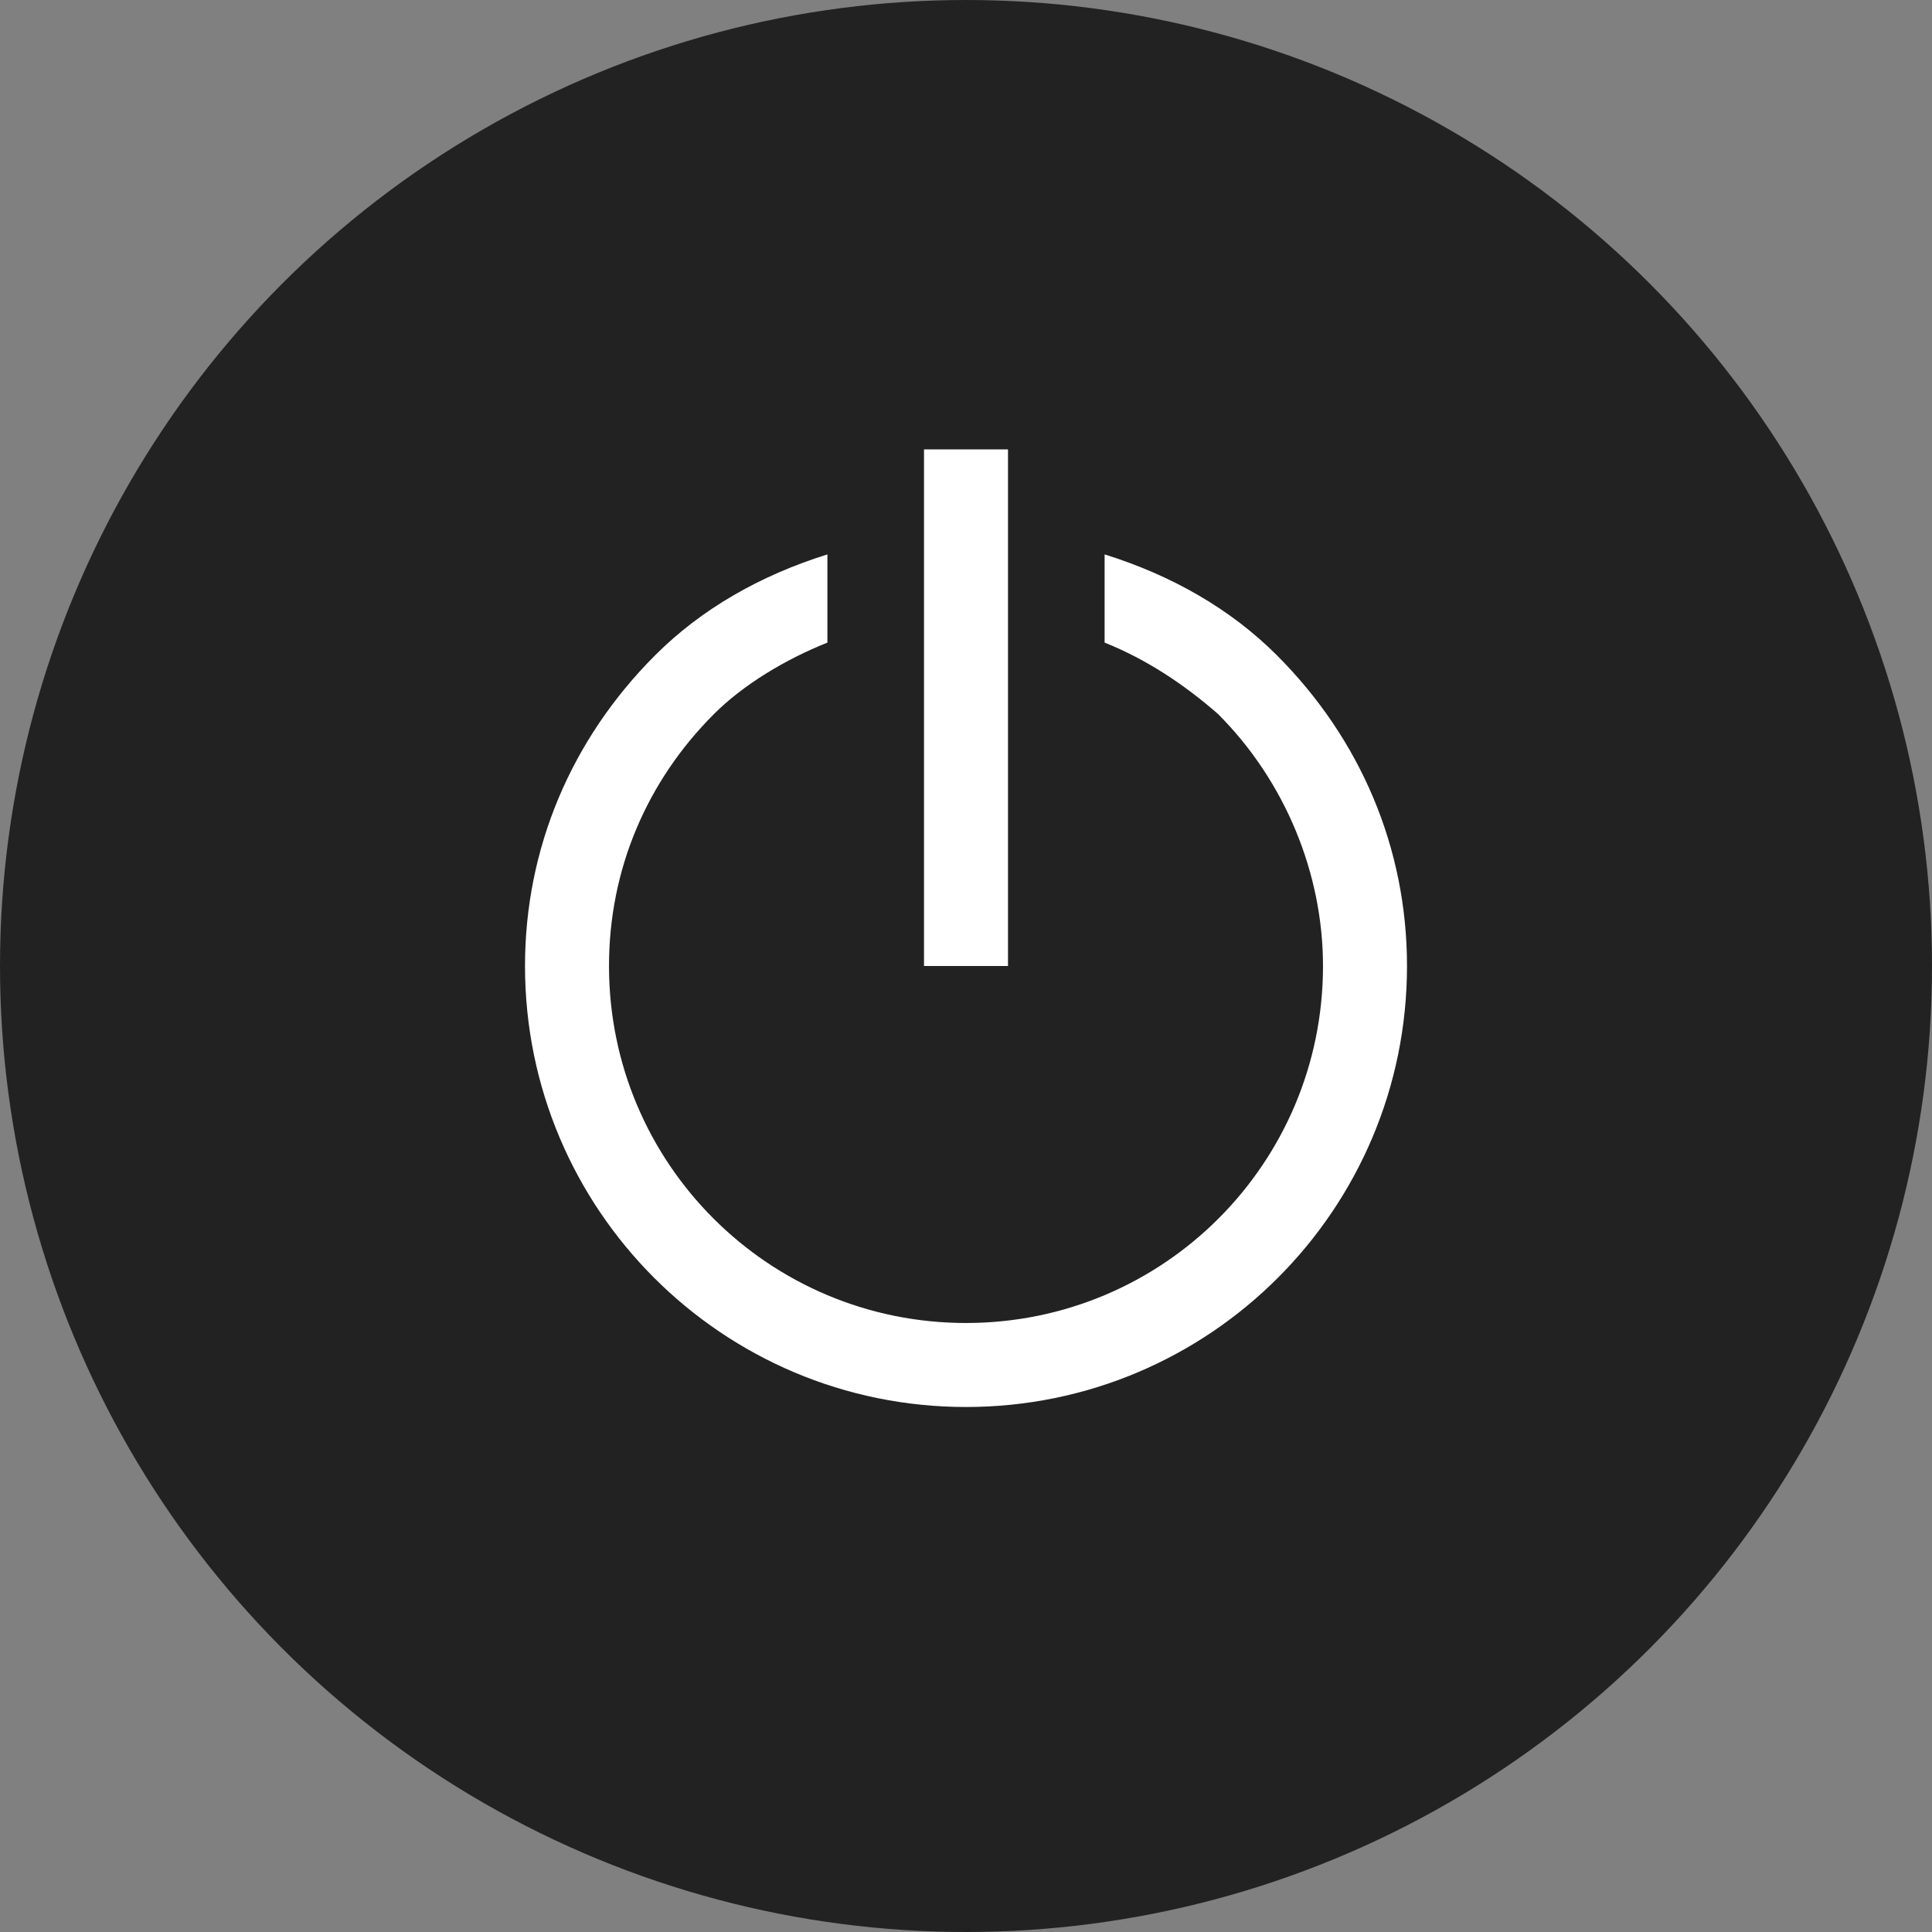<?xml version="1.0" encoding="utf-8"?>
<!-- Generator: Adobe Illustrator 21.0.2, SVG Export Plug-In . SVG Version: 6.00 Build 0)  -->
<svg version="1.1" id="Ebene_1" xmlns="http://www.w3.org/2000/svg" xmlns:xlink="http://www.w3.org/1999/xlink" x="0px" y="0px"
	 viewBox="0 0 46 46" style="enable-background:new 0 0 46 46;" xml:space="preserve">
<rect x="0" y="0" width="46" height="46" fill="#808080" stroke="none"/>
<style type="text/css">
	.st0{fill:#222222;}
	.st1{display:none;}
	.st2{display:inline;fill:#FFFFFF;}
	.st3{display:inline;fill:#B0EFFF;}
	.st4{fill:#FFFFFF;}
</style>
<circle class="st0" cx="23" cy="23" r="23"/>
<g id="alles_auf_weiß" class="st1">
	<rect x="-979" y="-1583" class="st2" width="1751" height="3676"/>
</g>
<g id="Markierung_benutzte_Icons" class="st1">
	<rect x="-8" y="-276" class="st3" width="62" height="574"/>
</g>
<g id="Konstrukt">
</g>
<g id="Logos">
	<g>
		<path class="st4" d="M30.4,15.6c-1.1-1.1-2.5-1.9-4.1-2.4v2.1c1,0.4,1.9,1,2.7,1.7c1.6,1.6,2.5,3.8,2.5,6c0,4.7-3.8,8.5-8.5,8.5
			s-8.5-3.8-8.5-8.5c0-2.3,0.9-4.4,2.5-6c0.7-0.7,1.7-1.3,2.7-1.7v-2.1c-1.6,0.5-3,1.3-4.1,2.4c-2,2-3.1,4.6-3.1,7.4
			c0,5.8,4.7,10.5,10.5,10.5S33.5,28.8,33.5,23C33.5,20.2,32.4,17.6,30.4,15.6z"/>
		<rect x="22" y="10.7" class="st4" width="2" height="12.3"/>
	</g>
</g>
<g id="Rahmen">
</g>
<g id="Ebene_1_1_">
</g>
</svg>
